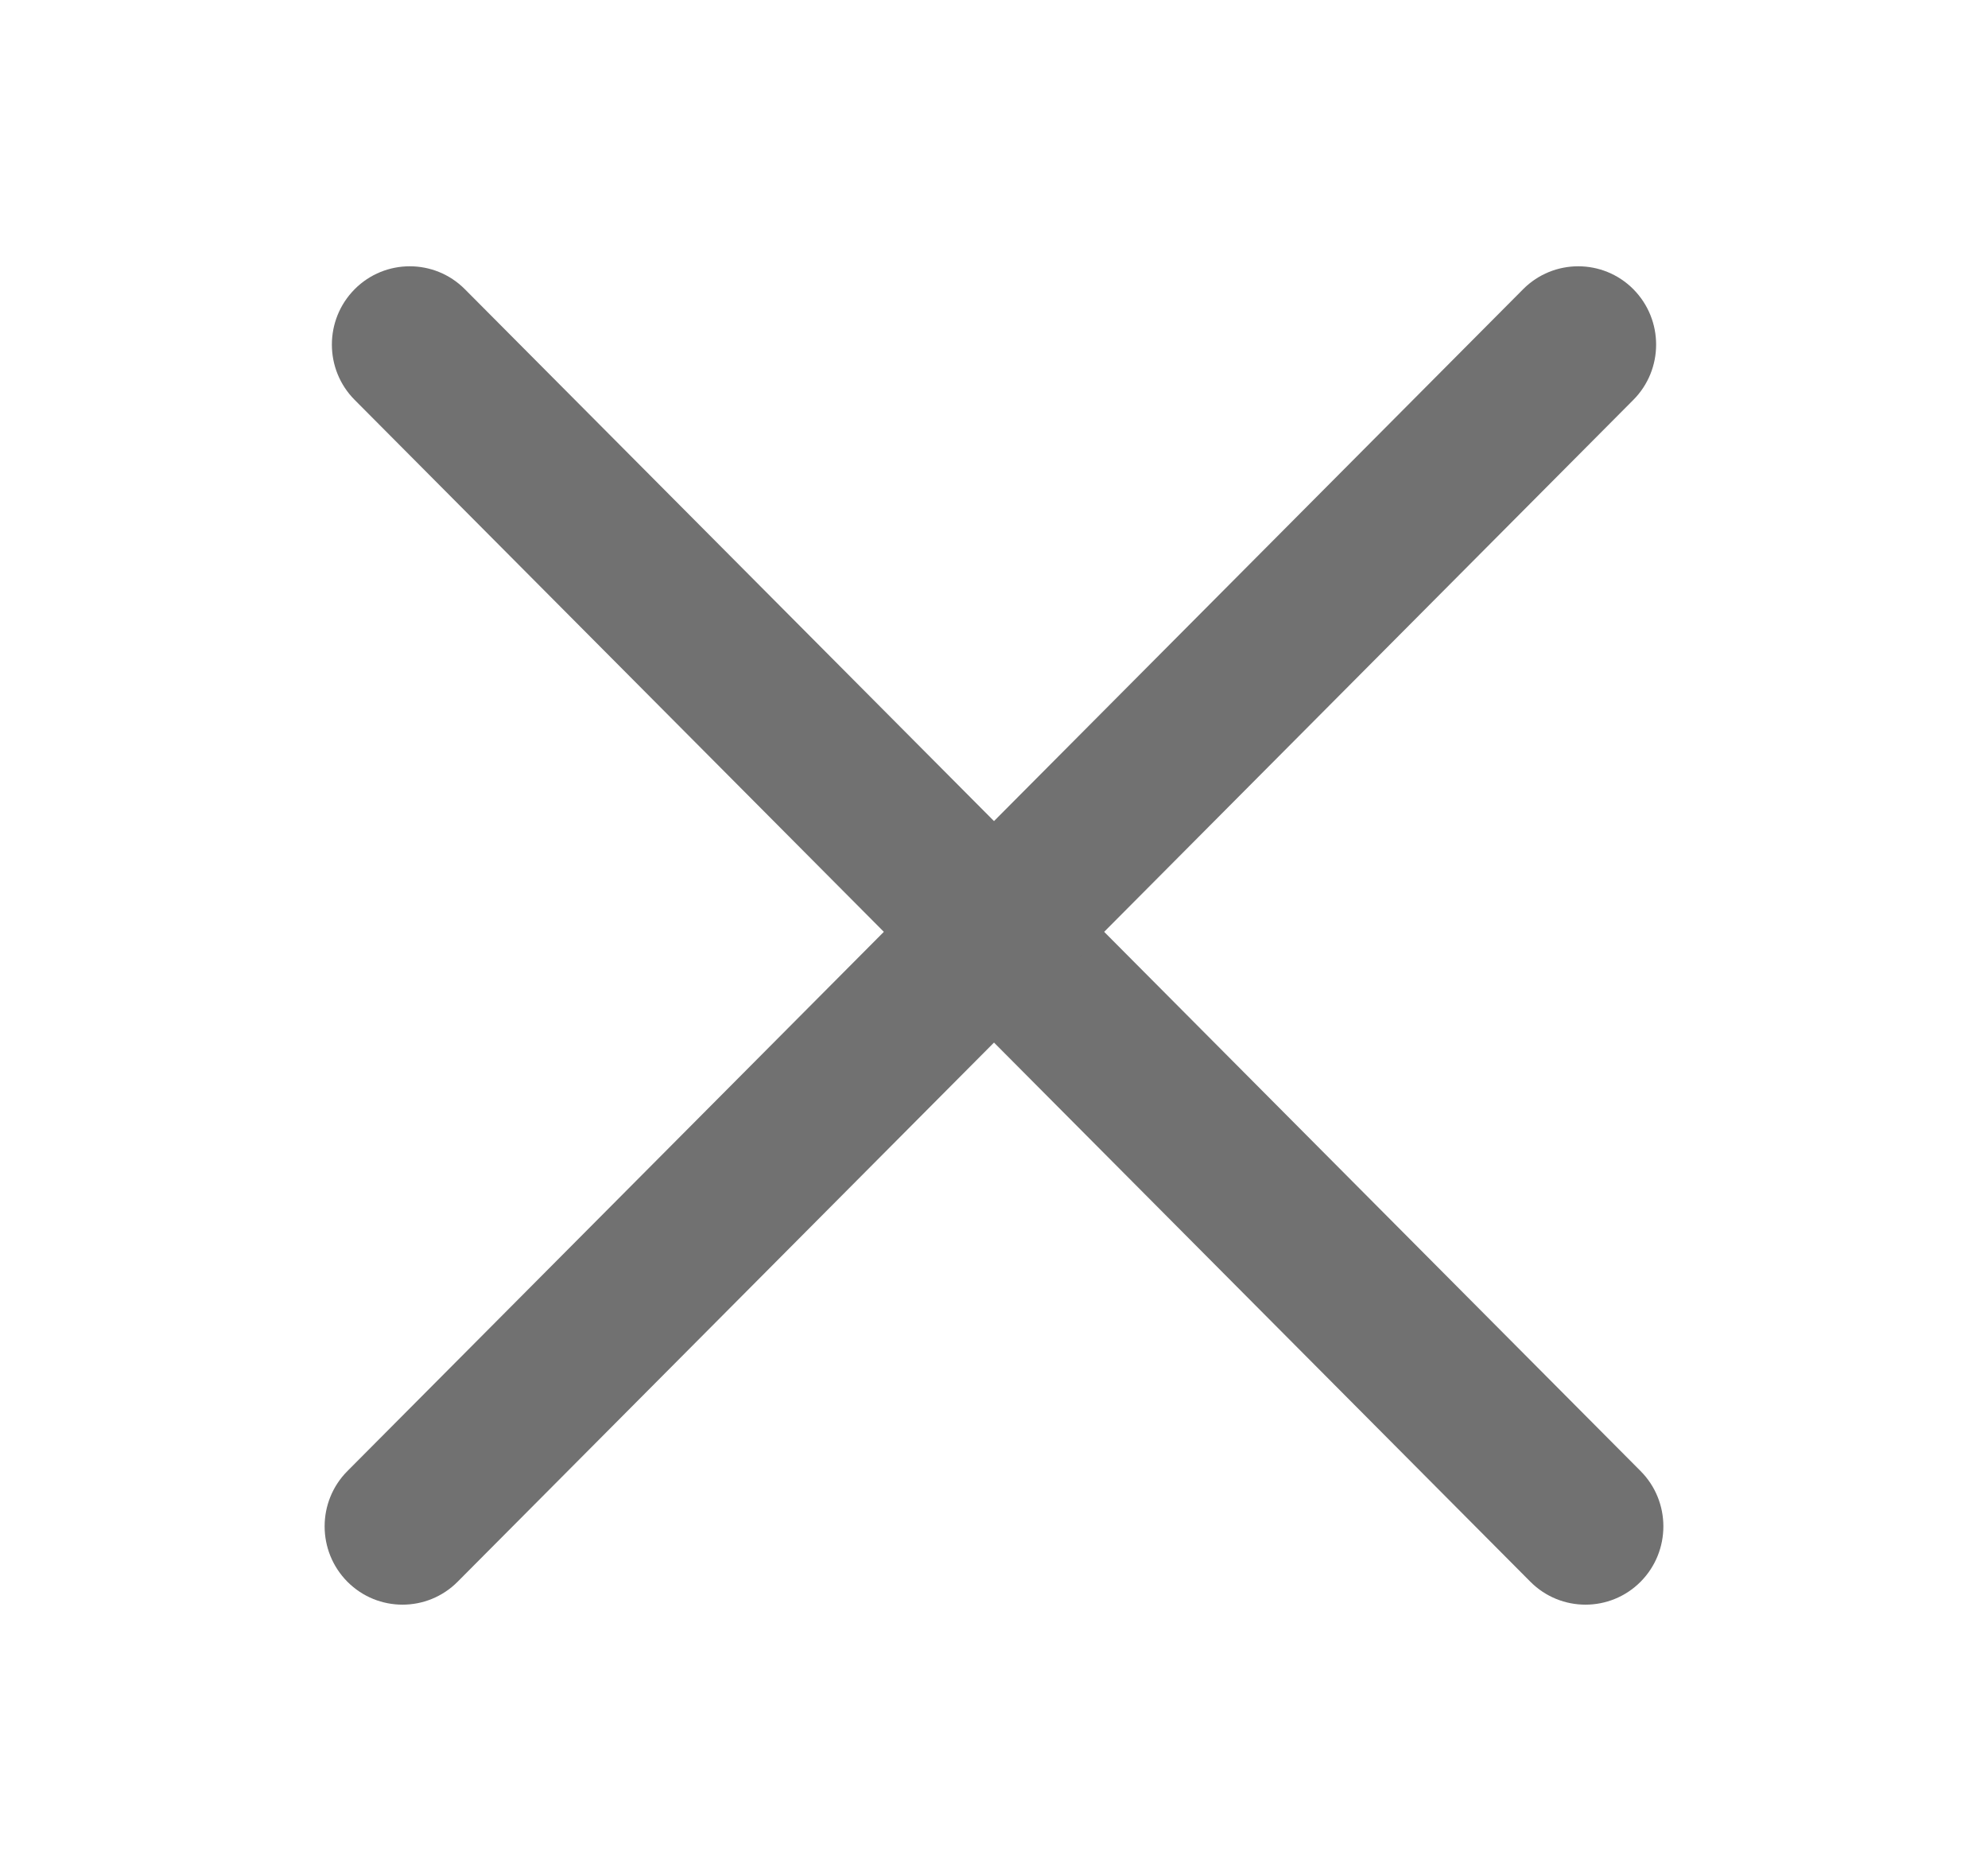 <svg width="17" height="16" viewBox="0 0 17 16" fill="none" xmlns="http://www.w3.org/2000/svg">
<path fill-rule="evenodd" clip-rule="evenodd" d="M3.033 2.473C3.293 2.212 3.715 2.212 3.975 2.473L14.029 12.58C14.289 12.841 14.289 13.265 14.029 13.527C13.769 13.788 13.347 13.788 13.087 13.527L3.033 3.42C2.773 3.159 2.773 2.735 3.033 2.473Z" fill="#717171"/>
<path fill-rule="evenodd" clip-rule="evenodd" d="M13.967 2.473C13.707 2.212 13.285 2.212 13.025 2.473L2.971 12.58C2.711 12.841 2.711 13.265 2.971 13.527C3.231 13.788 3.653 13.788 3.913 13.527L13.967 3.42C14.227 3.159 14.227 2.735 13.967 2.473Z" fill="#717171"/>
</svg>
